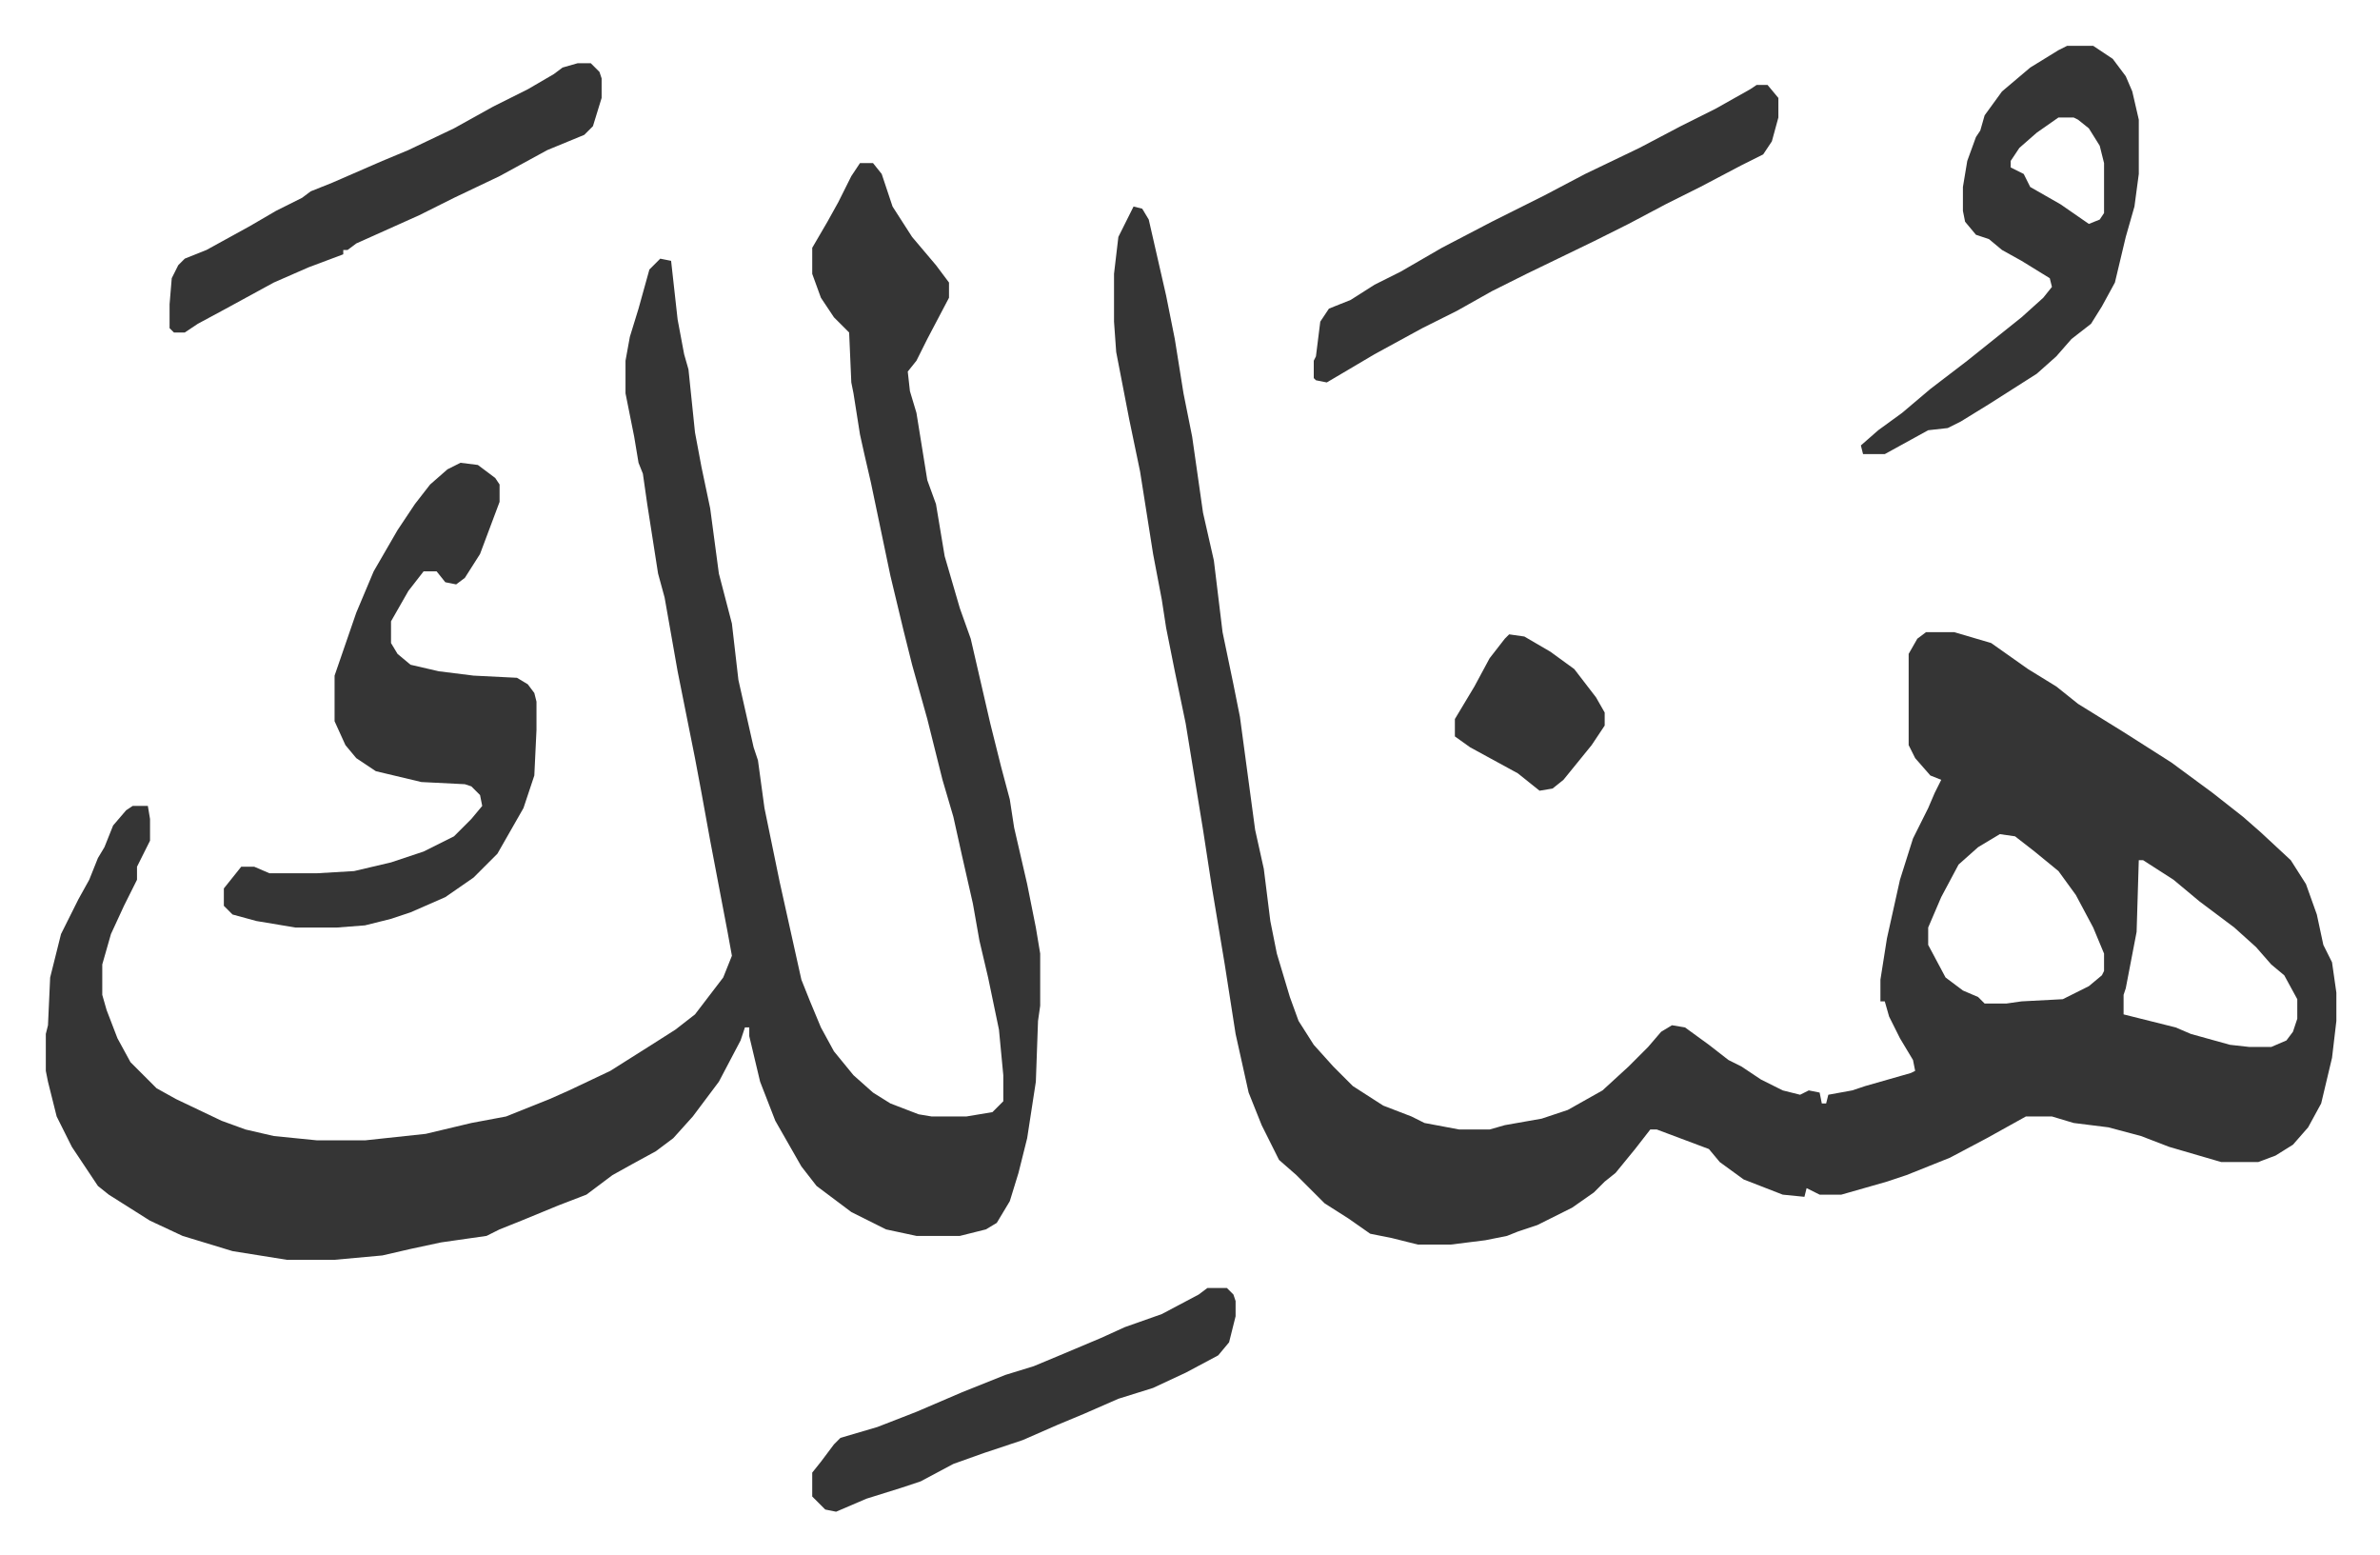 <svg xmlns="http://www.w3.org/2000/svg" viewBox="-21.1 402.9 1096.2 716.2">
    <path fill="#353535" id="rule_normal" d="m501 498 4 1 3 5 8 35 4 20 4 25 4 20 5 35 5 22 4 33 5 24 3 15 7 52 4 18 3 24 3 15 6 20 4 11 7 11 9 10 9 9 14 9 13 5 6 3 16 3h14l7-2 17-3 12-4 16-9 12-11 9-9 6-7 5-3 6 1 11 8 9 7 6 3 9 6 10 5 8 2 4-2 5 1 1 5h2l1-4 11-2 6-2 21-6 2-1-1-5-6-10-5-10-2-7h-2v-10l3-19 6-27 6-19 7-14 3-7 3-6-5-2-7-8-3-6v-42l4-7 4-3h13l17 5 17 12 13 8 10 8 21 13 22 14 19 14 14 11 8 7 14 13 7 11 5 14 3 14 4 8 2 14v13l-2 17-5 21-6 11-7 8-8 5-8 3h-17l-24-7-13-5-15-4-16-2-10-3h-12l-18 10-17 9-20 8-9 3-21 6h-10l-6-3-1 4-10-1-18-7-11-8-5-6-16-6-8-3h-3l-7 9-9 11-5 4-5 5-10 7-16 8-9 3-5 2-10 2-16 2h-15l-12-3-10-2-10-7-11-7-13-13-8-7-8-16-6-15-6-27-5-32-6-36-4-26-8-49-5-24-4-20-2-13-4-21-6-38-5-24-6-31-1-14v-22l2-17zm399 289-10 6-9 8-8 15-6 14v8l8 15 8 6 7 3 3 3h10l7-1 19-1 12-6 6-5 1-2v-8l-5-12-8-15-8-11-11-9-9-7zm64 12-1 33-5 26-1 3v9l12 3 12 3 7 3 18 5 9 1h10l7-3 3-4 2-6v-9l-6-11-6-5-7-8-10-9-16-12-12-10-14-9zM375 478h6l4 5 5 15 9 14 11 13 6 8v7l-10 19-5 10-4 5 1 9 3 10 5 31 4 11 4 24 7 24 5 14 9 39 5 20 4 15 2 13 6 26 4 20 2 12v24l-1 7-1 28-4 26-4 16-4 13-6 10-5 3-12 3h-20l-14-3-16-8-16-12-7-9-12-21-7-18-5-21v-4h-2l-2 6-10 19-12 16-9 10-8 6-11 6-9 5-12 9-13 5-17 7-10 4-6 3-21 3-14 3-13 3-22 2h-22l-25-4-23-7-15-7-19-12-5-4-12-18-7-14-4-16-1-5v-17l1-4 1-22 5-20 8-16 5-9 4-10 3-5 4-10 6-7 3-2h7l1 6v10l-6 12v6l-6 12-6 13-4 14v14l2 7 5 13 6 11 12 12 9 5 21 10 11 4 13 3 20 2h22l28-3 21-5 16-3 20-8 9-4 19-9 19-12 11-7 9-7 13-17 4-10-2-11-8-42-4-22-3-16-8-40-6-34-3-11-5-32-2-14-2-5-2-12-4-20v-15l2-11 4-13 5-18 5-5 5 1 3 27 3 16 2 7 3 29 3 16 4 19 4 30 6 23 3 26 7 31 2 6 3 22 7 34 10 45 4 10 5 12 6 11 9 11 9 8 8 5 13 5 6 1h16l12-2 5-5v-12l-2-21-5-24-4-17-3-17-5-22-4-18-5-17-7-28-7-25-4-16-6-25-9-43-3-13-2-9-3-19-1-5-1-23-7-7-6-9-4-11v-12l7-12 5-9 6-12z"/>
    <path fill="#353535" id="rule_normal" d="m191 616 8 1 8 6 2 3v8l-6 16-3 8-7 11-4 3-5-1-4-5h-6l-7 9-8 14v10l3 5 6 5 13 3 16 2 20 1 5 3 3 4 1 4v13l-1 21-5 15-12 21-11 11-13 9-16 7-9 3-12 3-13 1h-19l-18-3-11-3-4-4v-8l8-10h6l7 3h22l17-1 17-4 15-5 14-7 8-8 5-6-1-5-4-4-3-1-20-1-21-5-9-6-5-6-5-11v-21l10-29 8-19 11-19 8-12 7-9 8-7zm740-192h12l9 6 6 8 3 7 3 13v25l-2 15-4 14-5 21-6 11-5 8-9 7-7 8-9 8-22 14-13 8-6 3-9 1-20 11h-10l-1-4 8-7 11-8 13-11 17-13 15-12 10-8 10-9 4-5-1-4-13-8-9-5-6-5-6-2-5-6-1-5v-11l2-12 4-11 2-3 2-7 8-11 13-11 13-8zm-4 33-10 7-8 7-4 6v3l6 3 3 6 14 8 13 9 5-2 2-3v-23l-2-8-5-8-5-4-2-1zm-139-15h5l5 6v9l-3 11-4 6-10 5-19 10-16 8-17 9-16 8-31 15-16 8-16 9-16 8-22 12-22 13-5-1-1-1v-8l1-2 2-16 4-6 10-4 11-7 12-6 19-11 23-12 24-12 19-10 25-12 19-10 16-8 16-9zm-543-10h6l4 4 1 3v9l-4 13-4 4-17 7-22 12-21 10-16 8-29 13-4 3h-2v2l-16 6-16 7-22 12-13 7-6 4h-5l-2-2v-11l1-12 3-6 3-3 10-4 20-11 12-7 12-6 4-3 10-4 23-10 12-5 21-10 18-10 16-8 12-7 4-3zm290 564h9l3 3 1 3v7l-3 12-5 6-15 8-15 7-16 5-16 7-12 5-16 7-18 6-14 5-15 8-9 3-16 5-14 6-5-1-6-6v-11l4-5 6-8 3-3 17-5 18-7 21-9 20-8 13-4 12-5 19-8 11-5 17-6 17-9zm139-301 7 1 12 7 11 8 10 13 4 7v6l-6 9-13 16-5 4-6 1-10-8-22-12-7-5v-8l9-15 7-13 7-9z"/>
</svg>
